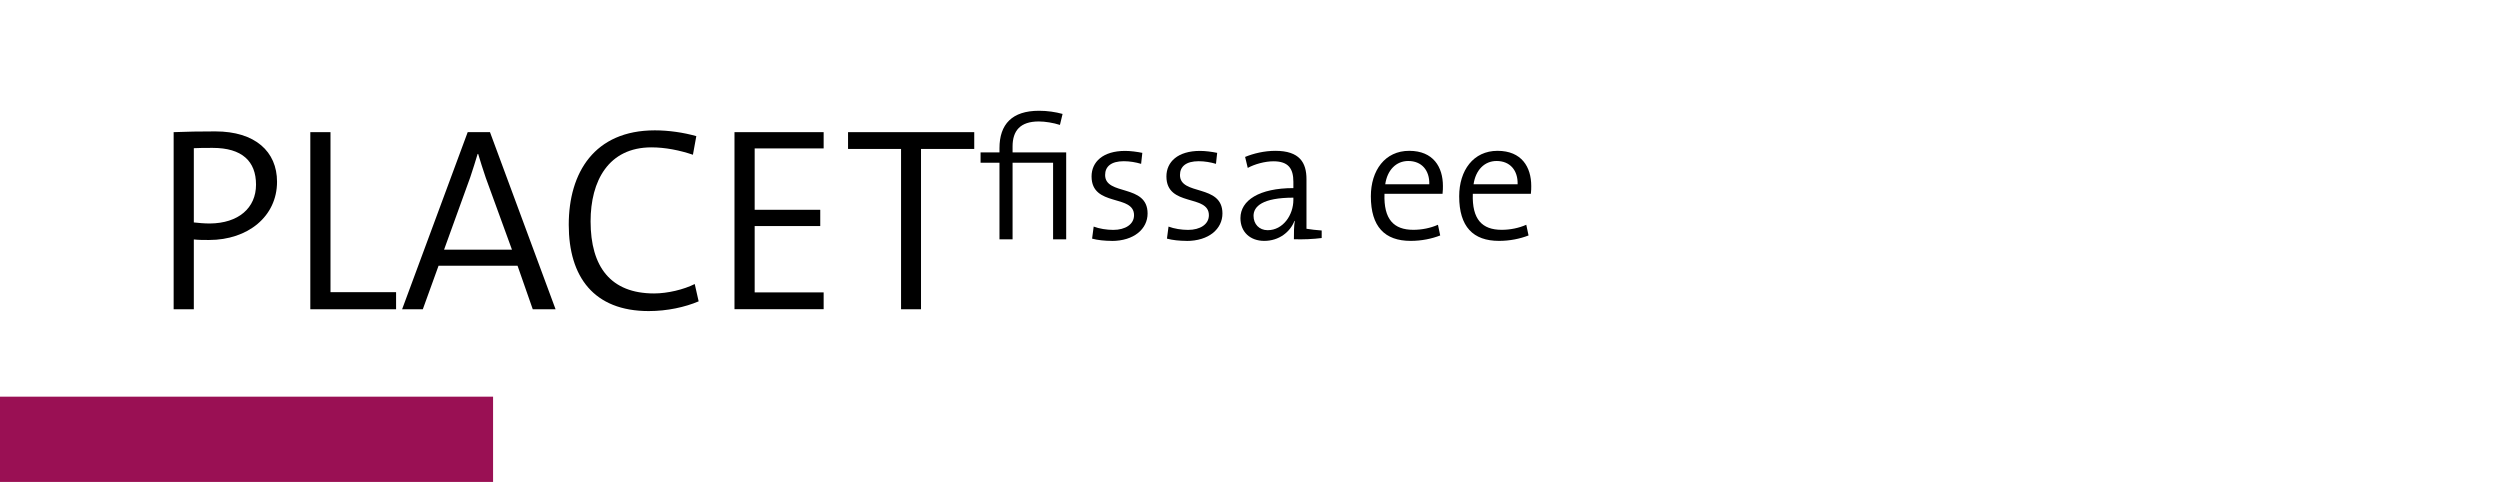 <?xml version="1.0" encoding="UTF-8"?>
<svg id="Placetfissaee" xmlns="http://www.w3.org/2000/svg" viewBox="0 0 332 64">
  <defs>
    <style>
      .cls-1 {
        fill: #9a1054;
      }
    </style>
  </defs>
  <g>
    <path d="M27.76,31.87c-.7,0-1.39,0-2.02-.07v9.27h-2.68v-23.52c1.67-.07,3.52-.1,5.54-.1,5.29,0,8.19,2.68,8.19,6.69,0,4.6-3.87,7.73-9.02,7.73ZM28.25,19.64c-1.01,0-1.78,0-2.51.04v9.86c.63.07,1.39.14,2.13.14,3.8-.03,6.13-2.06,6.13-5.16s-1.85-4.88-5.75-4.88Z"/>
    <path d="M41.21,41.07v-23.52h2.68v21.25h8.71v2.27h-11.39Z"/>
    <path d="M70.75,41.07l-2.02-5.78h-10.49l-2.09,5.78h-2.75l8.71-23.52h2.96l8.71,23.52h-3.03ZM64.51,23.61c-.38-1.15-.73-2.19-1.01-3.17h-.07c-.28.98-.63,2.02-.98,3.1l-3.48,9.62h9.02l-3.48-9.55Z"/>
    <path d="M86.15,41.31c-7.28,0-10.62-4.53-10.62-11.46s3.41-12.54,11.43-12.54c1.81,0,3.8.28,5.51.77l-.45,2.47c-1.74-.59-3.66-.98-5.51-.98-5.71,0-8.08,4.46-8.08,9.82,0,6.06,2.68,9.58,8.43,9.58,1.81,0,3.94-.52,5.4-1.25l.52,2.3c-1.81.77-4.18,1.29-6.62,1.29Z"/>
    <path d="M97.54,41.07v-23.52h11.84v2.16h-9.16v8.15h8.71v2.16h-8.71v8.81h9.16v2.23h-11.84Z"/>
    <path d="M122.31,19.78v21.29h-2.65v-21.29h-7.04v-2.23h16.76v2.23h-7.07Z"/>
    <path d="M139.85,31.78v-10.17h-5.38v10.17h-1.74v-10.17h-2.51v-1.37h2.51v-.56c0-3.18,1.67-4.97,5.25-4.97,1.11,0,2.18.16,3.13.42l-.35,1.46c-.86-.28-1.97-.46-2.81-.46-2.46,0-3.48,1.23-3.48,3.32v.79h7.12v11.54h-1.74Z"/>
    <path d="M147.61,31.99c-.88,0-1.86-.1-2.58-.3l.21-1.6c.74.28,1.72.44,2.6.44,1.6,0,2.76-.74,2.76-1.95,0-2.83-5.64-1.05-5.64-5.15,0-1.93,1.51-3.39,4.46-3.39.72,0,1.6.12,2.28.26l-.16,1.46c-.7-.21-1.51-.35-2.3-.35-1.67,0-2.48.7-2.48,1.83,0,2.79,5.64,1.14,5.64,5.11,0,2.04-1.79,3.65-4.78,3.65Z"/>
    <path d="M157.55,31.99c-.88,0-1.86-.1-2.58-.3l.21-1.6c.74.28,1.72.44,2.6.44,1.6,0,2.76-.74,2.76-1.95,0-2.83-5.64-1.05-5.64-5.15,0-1.93,1.51-3.39,4.46-3.39.72,0,1.6.12,2.28.26l-.16,1.46c-.7-.21-1.51-.35-2.3-.35-1.67,0-2.48.7-2.48,1.83,0,2.79,5.64,1.14,5.64,5.11,0,2.04-1.79,3.65-4.78,3.65Z"/>
    <path d="M171.83,31.78c0-.88,0-1.76.12-2.44h-.05c-.56,1.46-2.04,2.65-4.01,2.65-1.84,0-3.16-1.16-3.16-3.02,0-2.37,2.51-3.99,7.03-3.99v-.84c0-1.74-.65-2.72-2.65-2.72-1.11,0-2.48.37-3.41.88l-.35-1.46c1.11-.46,2.55-.81,4.02-.81,3.23,0,4.13,1.58,4.13,3.76v6.59c.56.09,1.35.19,2.02.23v1c-1.05.14-2.58.21-3.69.16ZM171.76,26.25c-4.13,0-5.29,1.18-5.29,2.41,0,1.09.74,1.91,1.88,1.91,2.04,0,3.41-2.02,3.41-4.02v-.3Z"/>
    <path d="M191.57,25.74h-7.71c-.12,3.39,1.23,4.78,3.83,4.78,1.12,0,2.28-.23,3.27-.67l.3,1.42c-1.14.44-2.48.72-3.92.72-3.44,0-5.29-1.88-5.29-5.92,0-3.44,1.88-6.04,5.09-6.04s4.48,2.16,4.48,4.67c0,.23,0,.63-.05,1.04ZM187.02,21.38c-1.62,0-2.79,1.21-3.06,3.09h5.85c.05-1.86-1.02-3.09-2.79-3.09Z"/>
    <path d="M203.3,25.74h-7.71c-.12,3.39,1.23,4.78,3.83,4.78,1.12,0,2.28-.23,3.27-.67l.3,1.42c-1.14.44-2.48.72-3.92.72-3.44,0-5.29-1.88-5.29-5.92,0-3.44,1.88-6.04,5.09-6.04s4.48,2.16,4.48,4.67c0,.23,0,.63-.05,1.04ZM198.75,21.38c-1.62,0-2.79,1.21-3.06,3.09h5.85c.05-1.86-1.02-3.09-2.79-3.09Z"/>
  </g>
  <rect class="cls-1" x="-.06" y="52.68" width="65.54" height="11.32"/>
</svg>